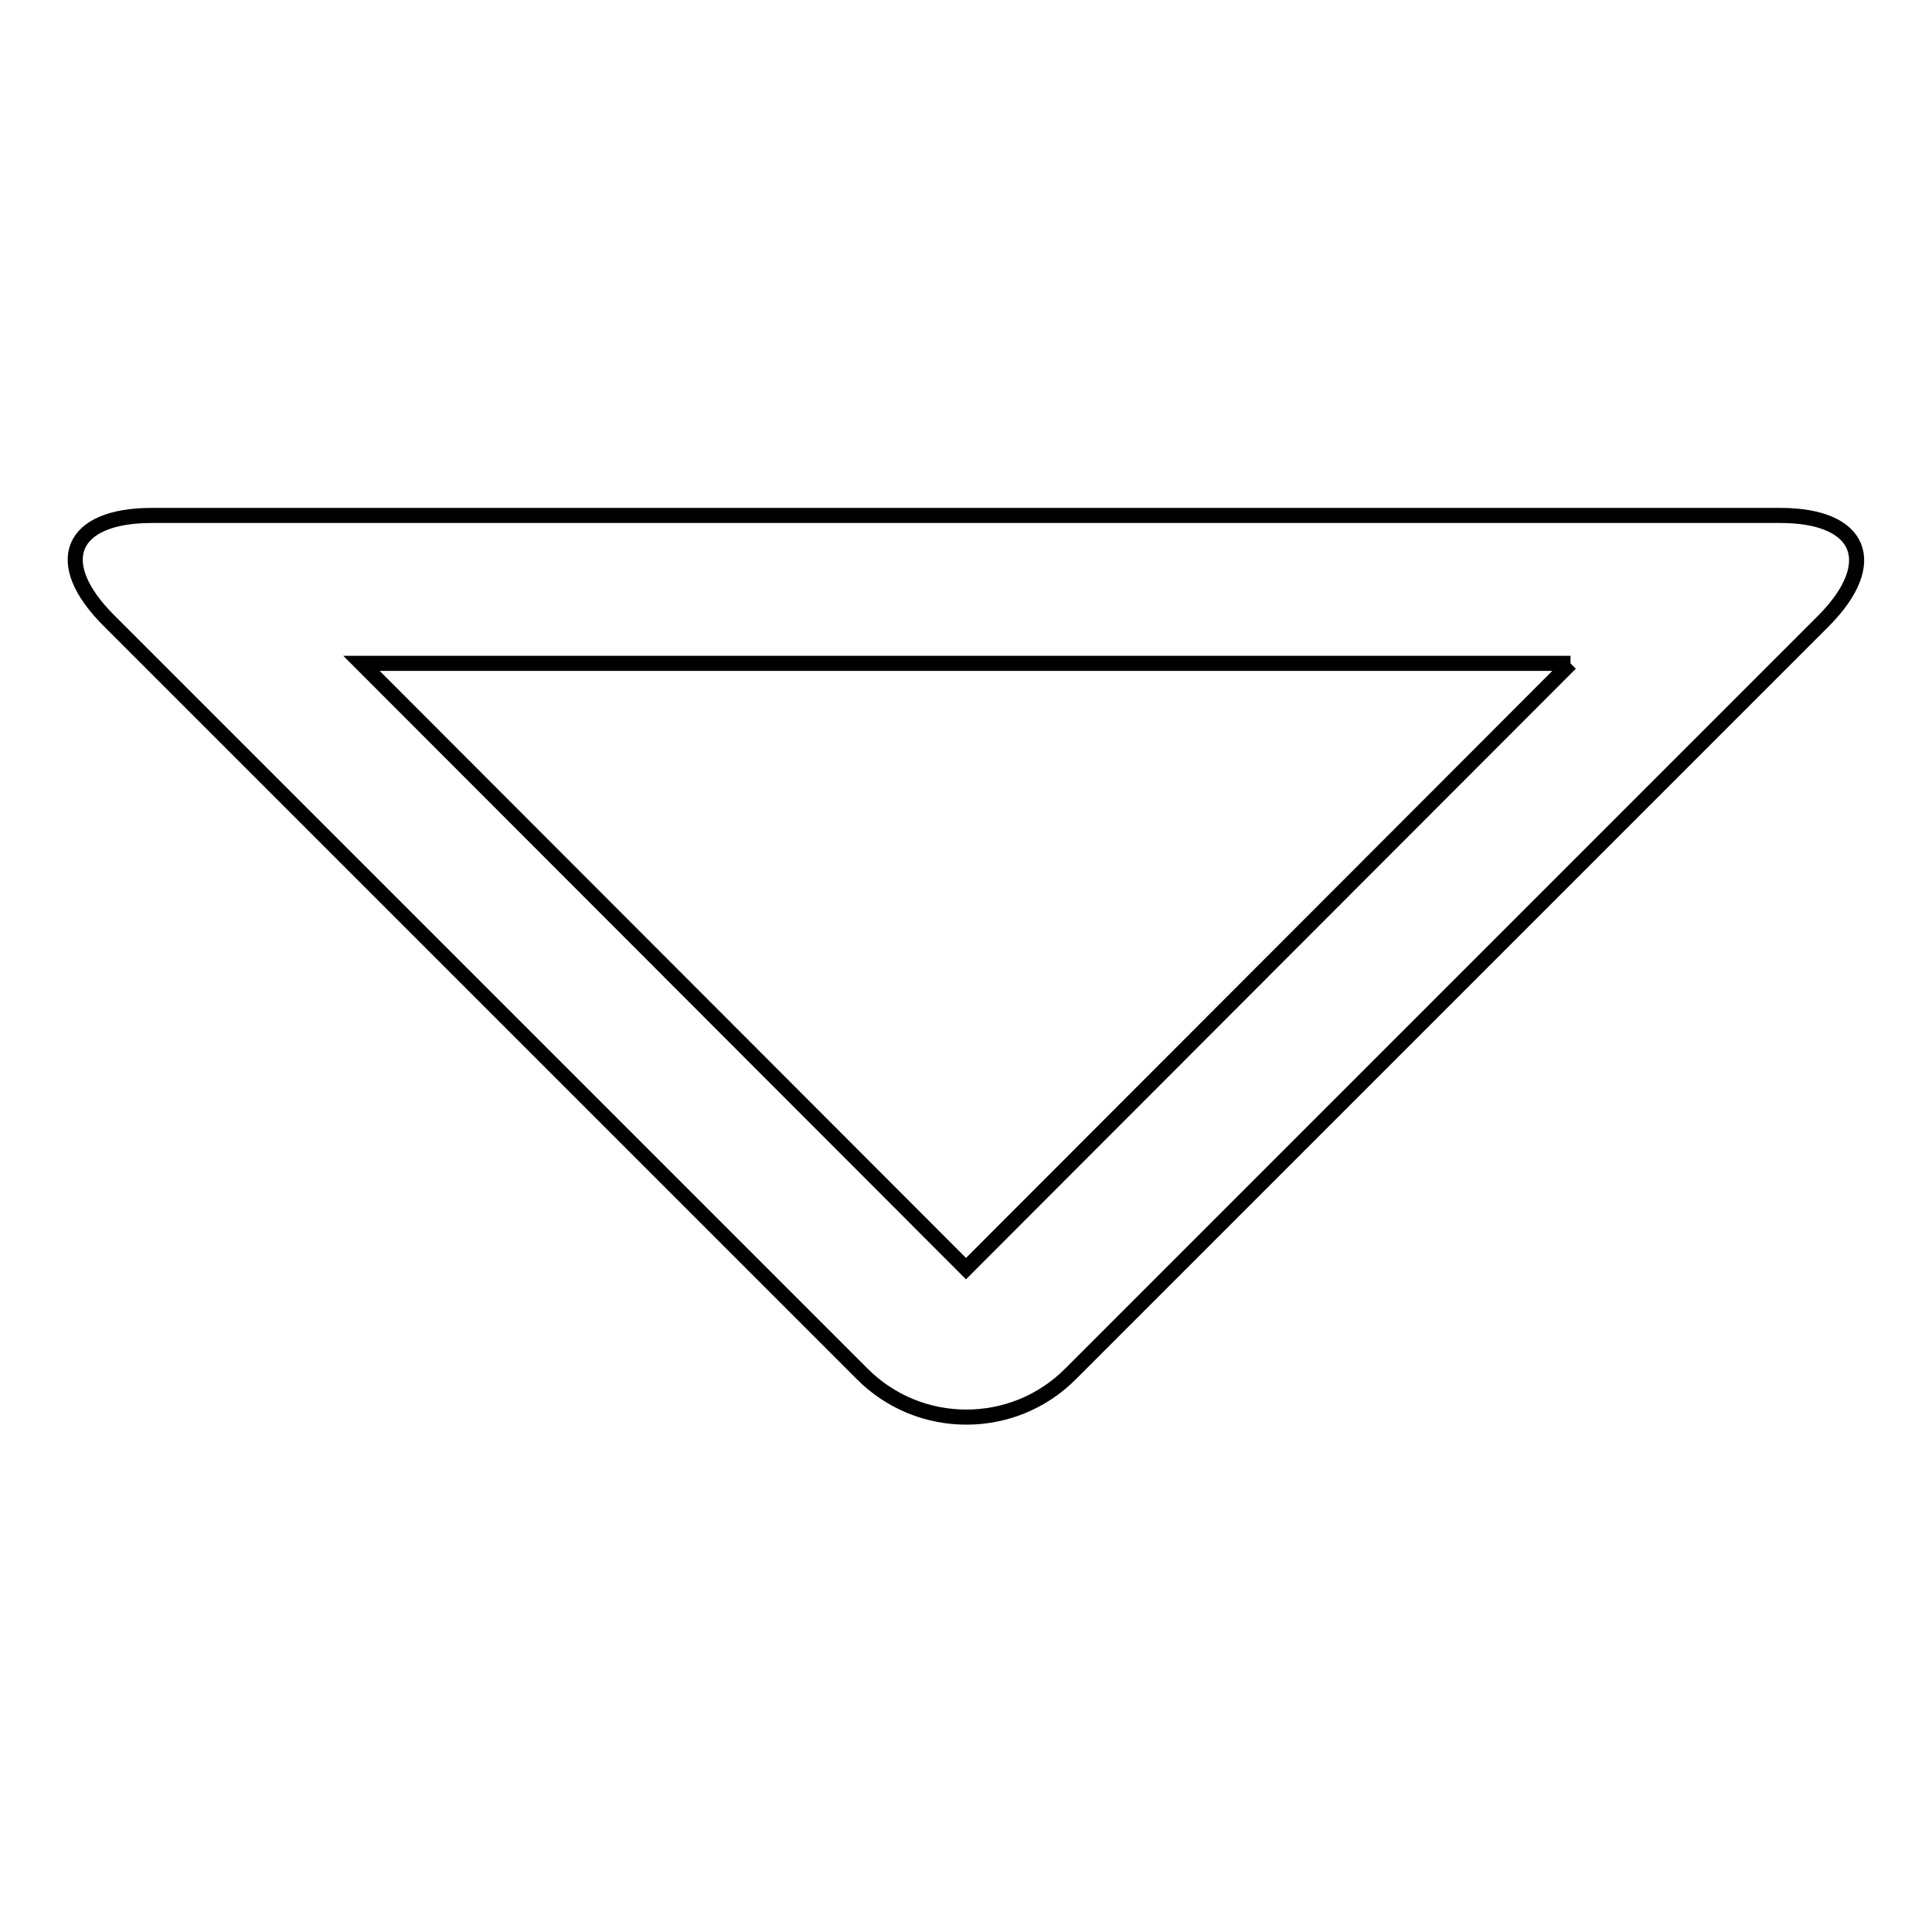 <?xml version="1.0" encoding="utf-8"?>
<!-- Svg Vector Icons : http://www.onlinewebfonts.com/icon -->
<!DOCTYPE svg PUBLIC "-//W3C//DTD SVG 1.1//EN" "http://www.w3.org/Graphics/SVG/1.1/DTD/svg11.dtd">
<svg version="1.1" xmlns="http://www.w3.org/2000/svg" xmlns:xlink="http://www.w3.org/1999/xlink" x="0px" y="0px" viewBox="0 0 256 256" enable-background="new 0 0 256 256" xml:space="preserve">
<g> <path stroke-width="2" fill-opacity="0" stroke="#000000"  d="M208.1,87.9L128,168.1L47.9,87.9H208.1 M235.9,68.3H20.1c-10.8,0-13.4,6.2-5.7,13.9l99.8,99.8 c7.6,7.7,20.1,7.7,27.7,0c0,0,0,0,0,0l99.8-99.8C249.2,74.6,246.7,68.3,235.9,68.3L235.9,68.3z"/></g>
</svg>